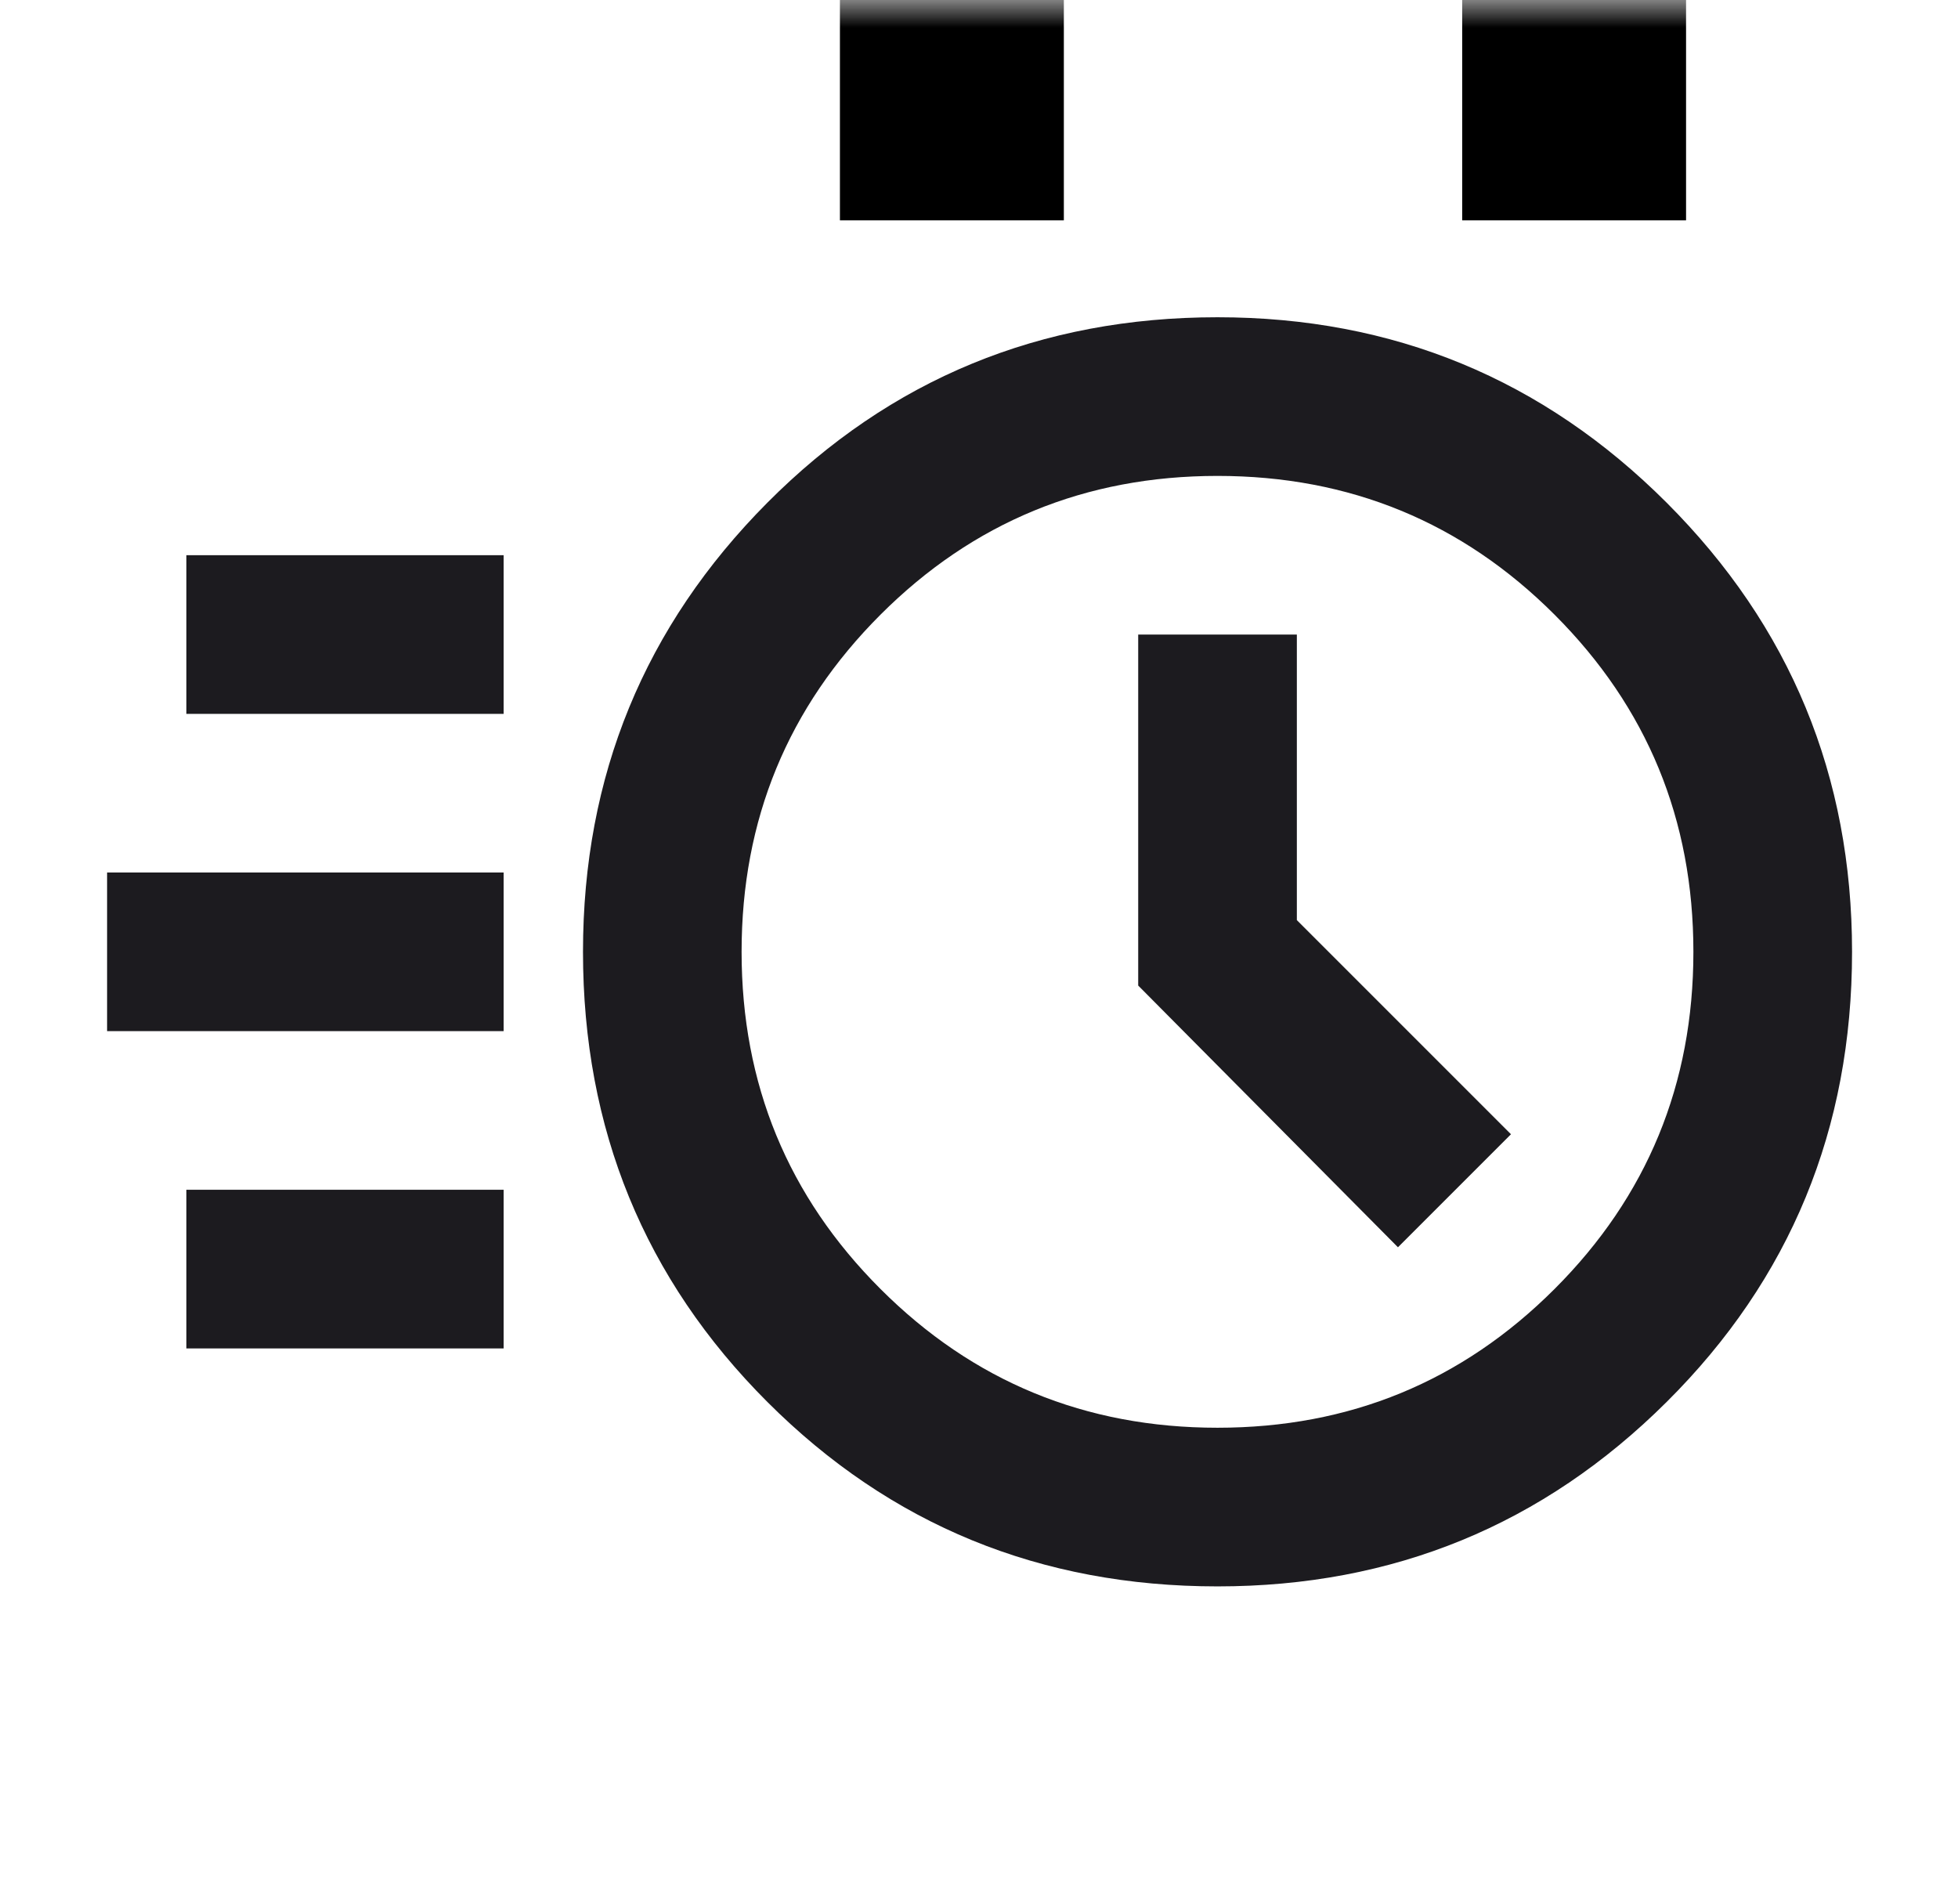 <svg xmlns="http://www.w3.org/2000/svg" width="36" height="35" viewBox="0 0 36 35" fill="none">
<mask id="mask0_155_139" style="mask-type:alpha" maskUnits="userSpaceOnUse" x="0" y="0" width="36" height="35">
<rect x="0.51" width="35" height="35" fill="#D9D9D9"/>
</mask>
<g mask="url(#mask0_155_139)">
<path d="M22.385 29.167C19.128 29.167 16.37 28.037 14.109 25.776C11.849 23.516 10.719 20.757 10.719 17.5C10.719 14.267 11.849 11.515 14.109 9.242C16.37 6.97 19.128 5.833 22.385 5.833C25.618 5.833 28.371 6.97 30.643 9.242C32.916 11.515 34.052 14.267 34.052 17.5C34.052 20.757 32.916 23.516 30.643 25.776C28.371 28.037 25.618 29.167 22.385 29.167ZM22.385 26.25C24.816 26.25 26.882 25.399 28.583 23.698C30.285 21.997 31.135 19.931 31.135 17.5C31.135 15.069 30.285 13.004 28.583 11.302C26.882 9.601 24.816 8.75 22.385 8.75C19.955 8.75 17.889 9.601 16.188 11.302C14.486 13.004 13.635 15.069 13.635 17.5C13.635 19.931 14.486 21.997 16.188 23.698C17.889 25.399 19.955 26.25 22.385 26.25ZM25.703 22.932L27.781 20.854L23.844 16.917V11.667H20.927V18.12L25.703 22.932ZM3.427 13.125V10.208H9.26V13.125H3.427ZM1.969 18.958V16.042H9.26V18.958H1.969ZM3.427 24.792V21.875H9.26V24.792H3.427Z" fill="#1C1B1F"/>
<path d="M19.56 4.051L15.443 4.051V-0.065H19.56V4.051ZM31 4.051H26.884V-0.065L31 -0.065V4.051Z" fill="black"/>
</g>
</svg>